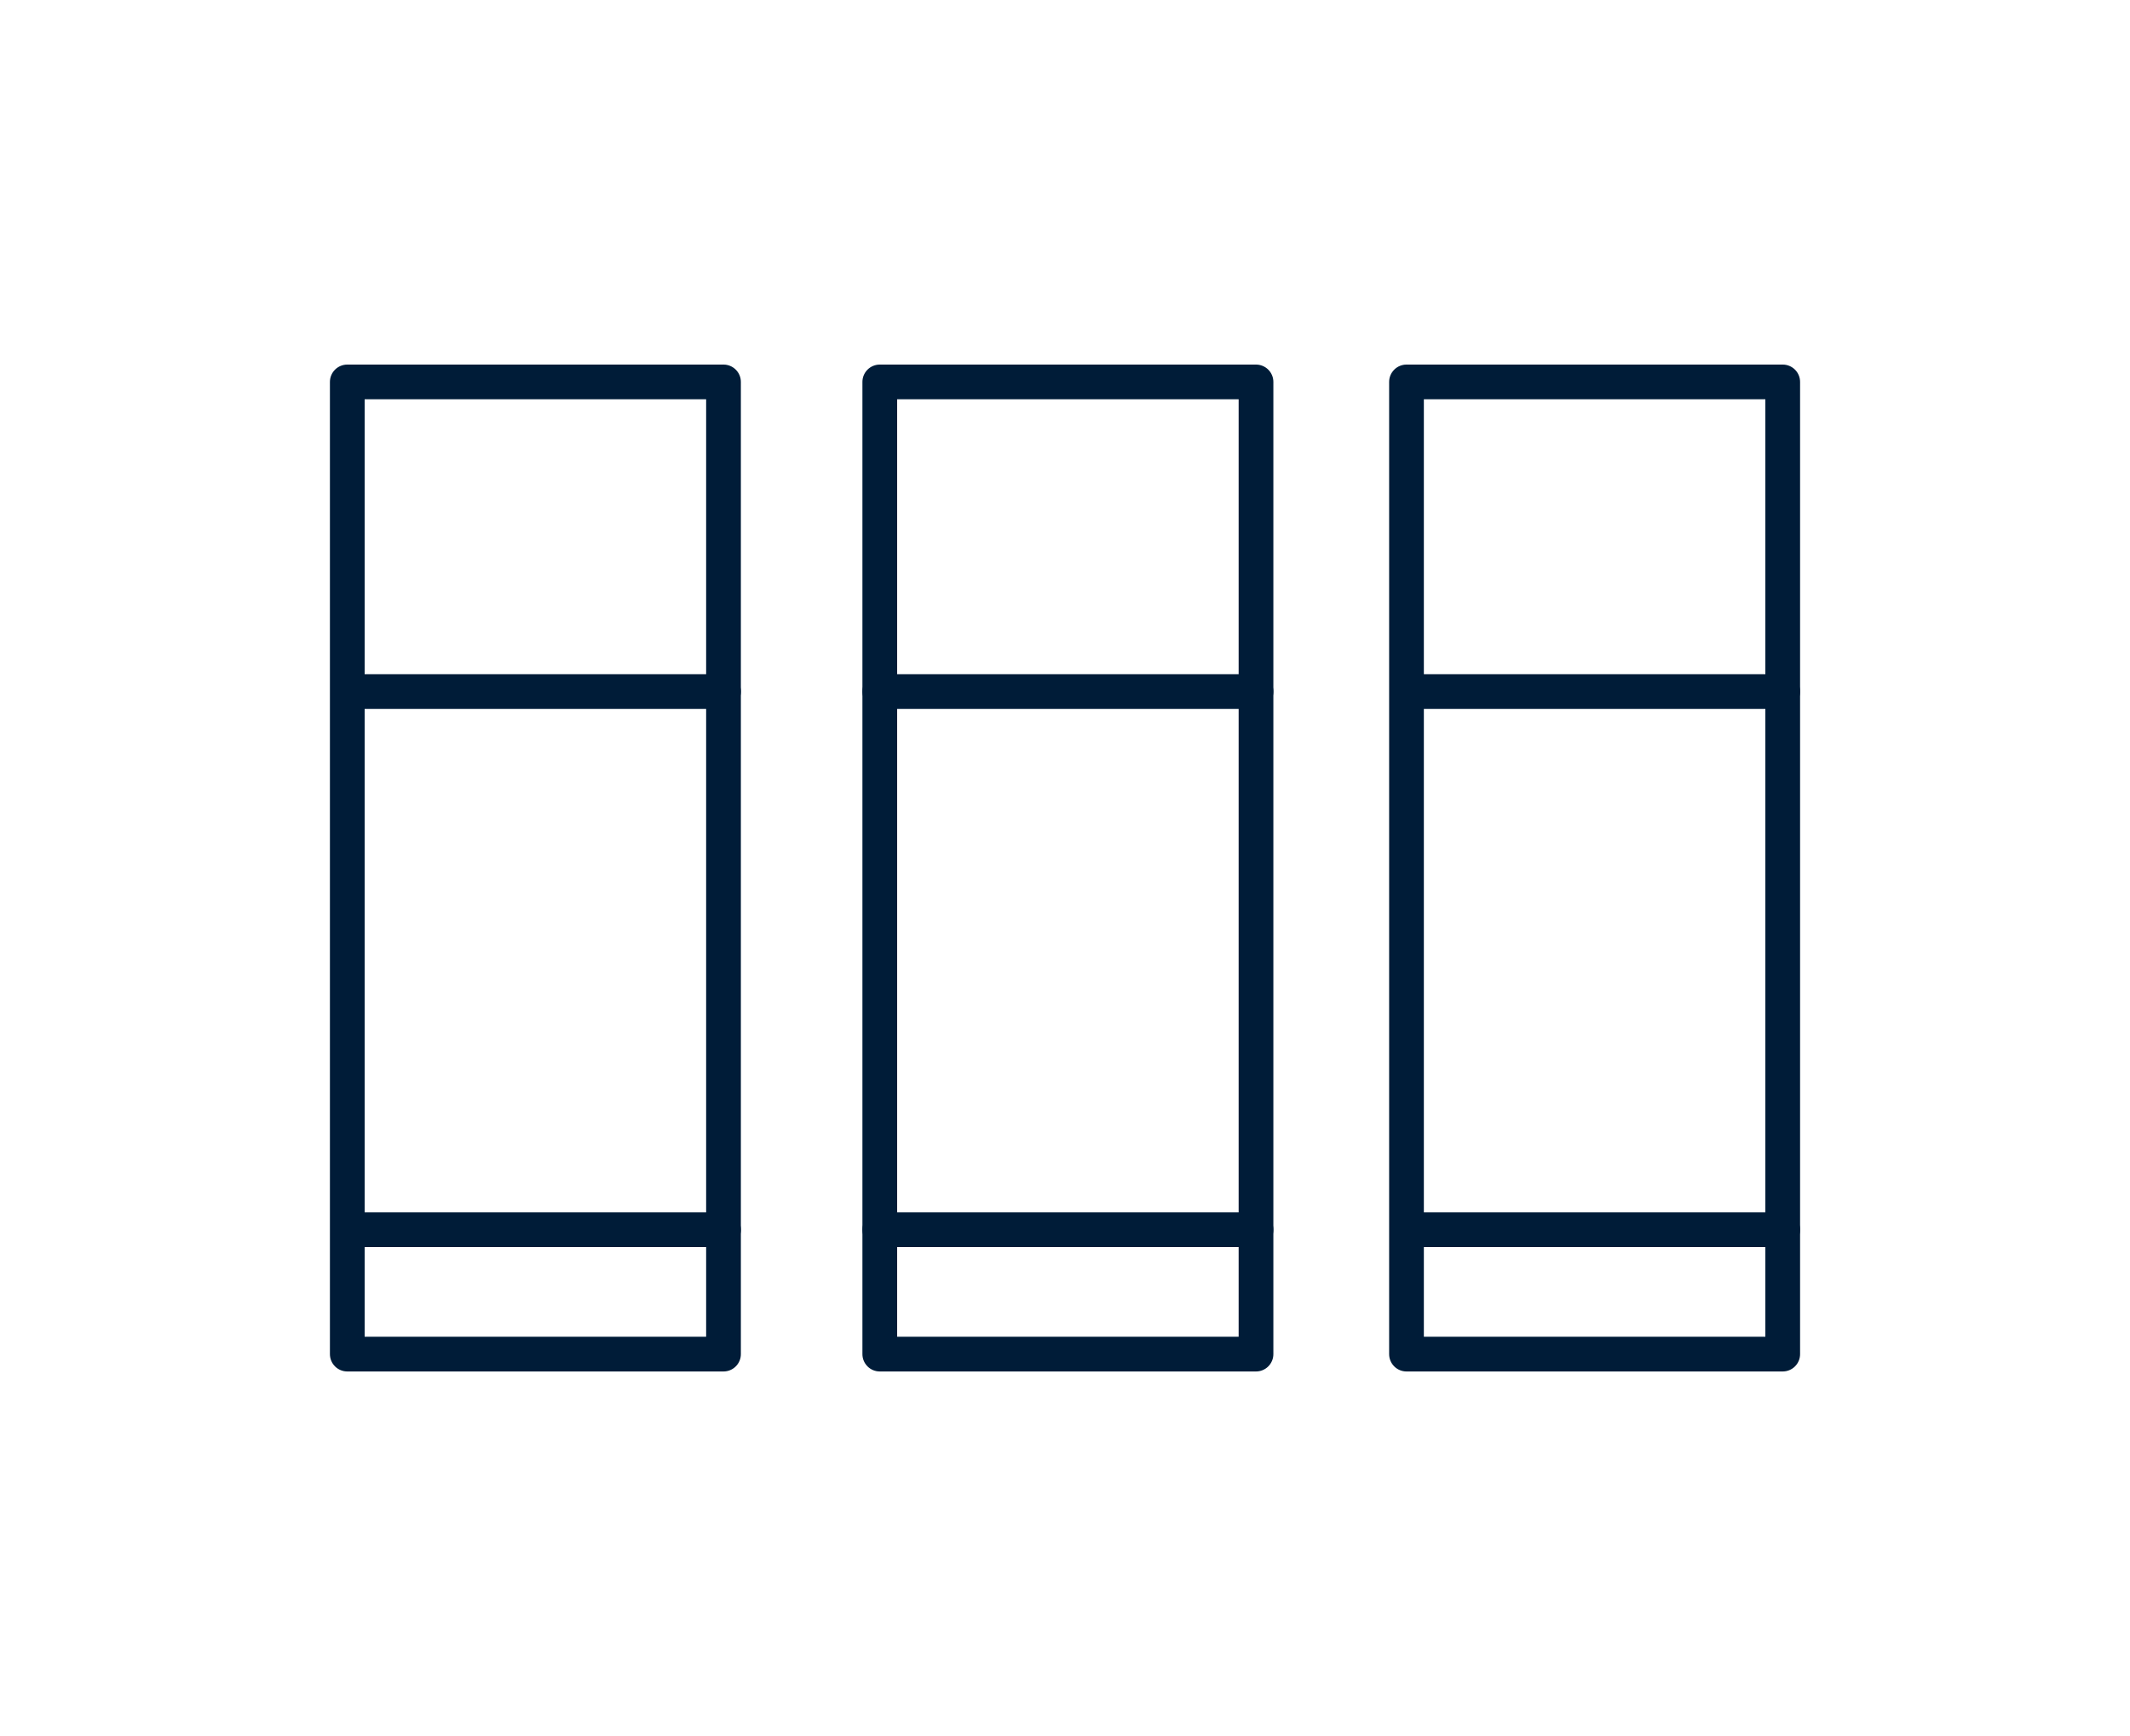 <svg viewBox="0 0 73.6 60" version="1.1" xmlns="http://www.w3.org/2000/svg" id="Layer_1">
  
  <defs>
    <style>
      .st0 {
        fill: none;
        stroke: #001c38;
        stroke-linecap: round;
        stroke-linejoin: round;
        stroke-width: 1.2px;
      }
    </style>
  </defs>
  <g>
    <polygon points="25 46.8 12 46.8 12 23.9 12 13.2 25 13.2 25 24.4 25 46.8" class="st0"></polygon>
    <line y2="23.9" x2="25" y1="23.9" x1="12.2" class="st0"></line>
    <line y2="42.5" x2="25" y1="42.5" x1="12.2" class="st0"></line>
  </g>
  <g>
    <polygon points="43.4 46.8 30.4 46.8 30.4 23.9 30.4 13.2 43.4 13.2 43.4 24.4 43.4 46.8" class="st0"></polygon>
    <line y2="23.9" x2="43.4" y1="23.9" x1="30.4" class="st0"></line>
    <line y2="42.5" x2="43.4" y1="42.5" x1="30.4" class="st0"></line>
  </g>
  <g>
    <polygon points="61.6 46.8 48.6 46.8 48.6 23.9 48.6 13.2 61.6 13.2 61.6 24.4 61.6 46.8" class="st0"></polygon>
    <line y2="23.9" x2="61.6" y1="23.9" x1="48.8" class="st0"></line>
    <line y2="42.5" x2="61.6" y1="42.5" x1="48.8" class="st0"></line>
  </g>
</svg>